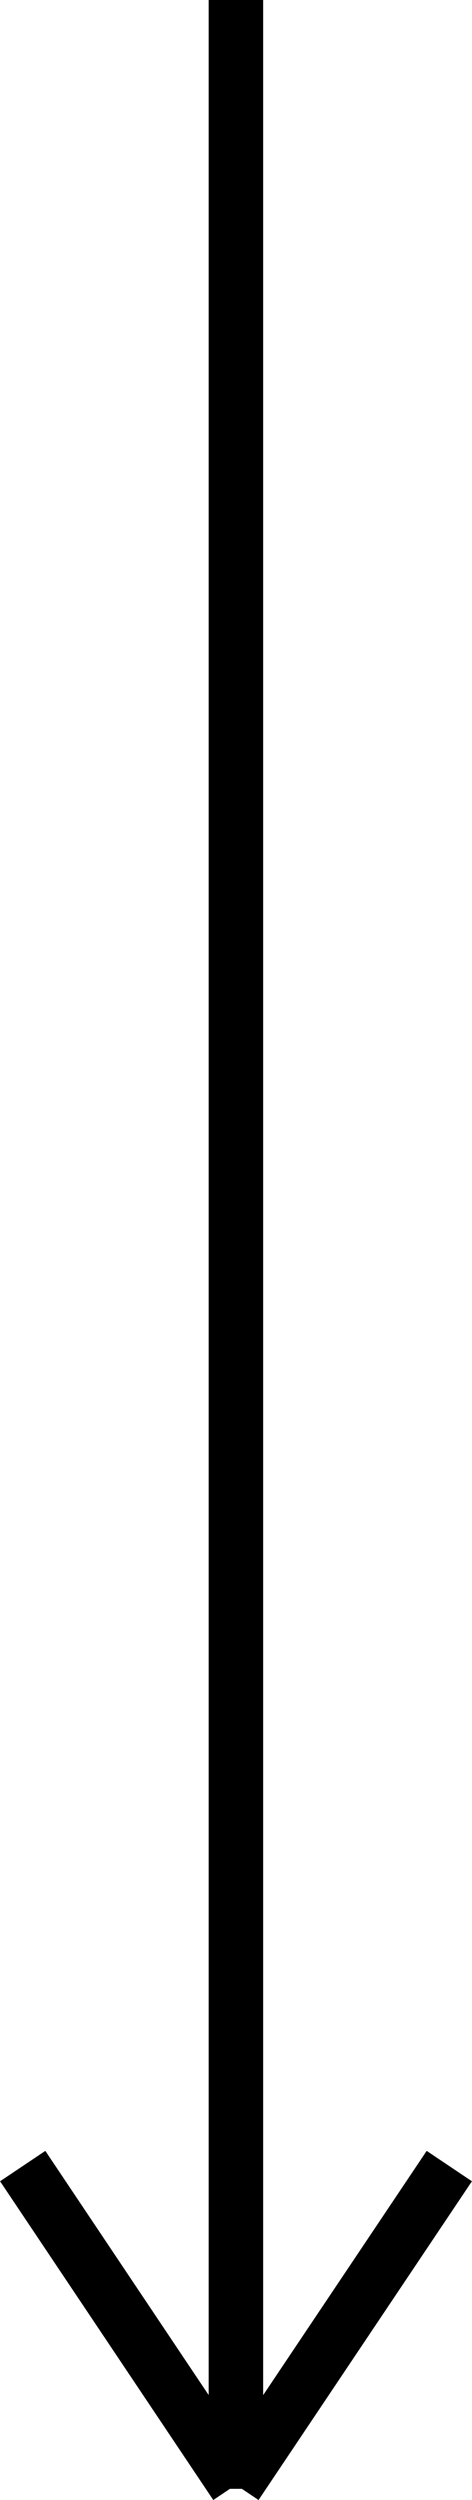 <?xml version="1.0" encoding="UTF-8"?> <svg xmlns="http://www.w3.org/2000/svg" viewBox="0 0 25.99 137.41"> <defs> <style>.cls-1{fill:none;stroke:#000;stroke-miterlimit:10;stroke-width:3px;}</style> </defs> <title>Ресурс 7</title> <g id="Слой_2" data-name="Слой 2"> <g id="Слой_1-2" data-name="Слой 1"> <line class="cls-1" x1="12.99" x2="12.99" y2="136.8"></line> <line class="cls-1" x1="24.74" y1="119.06" x2="12.99" y2="136.58"></line> <line class="cls-1" x1="1.25" y1="119.06" x2="12.99" y2="136.58"></line> </g> </g> </svg> 
